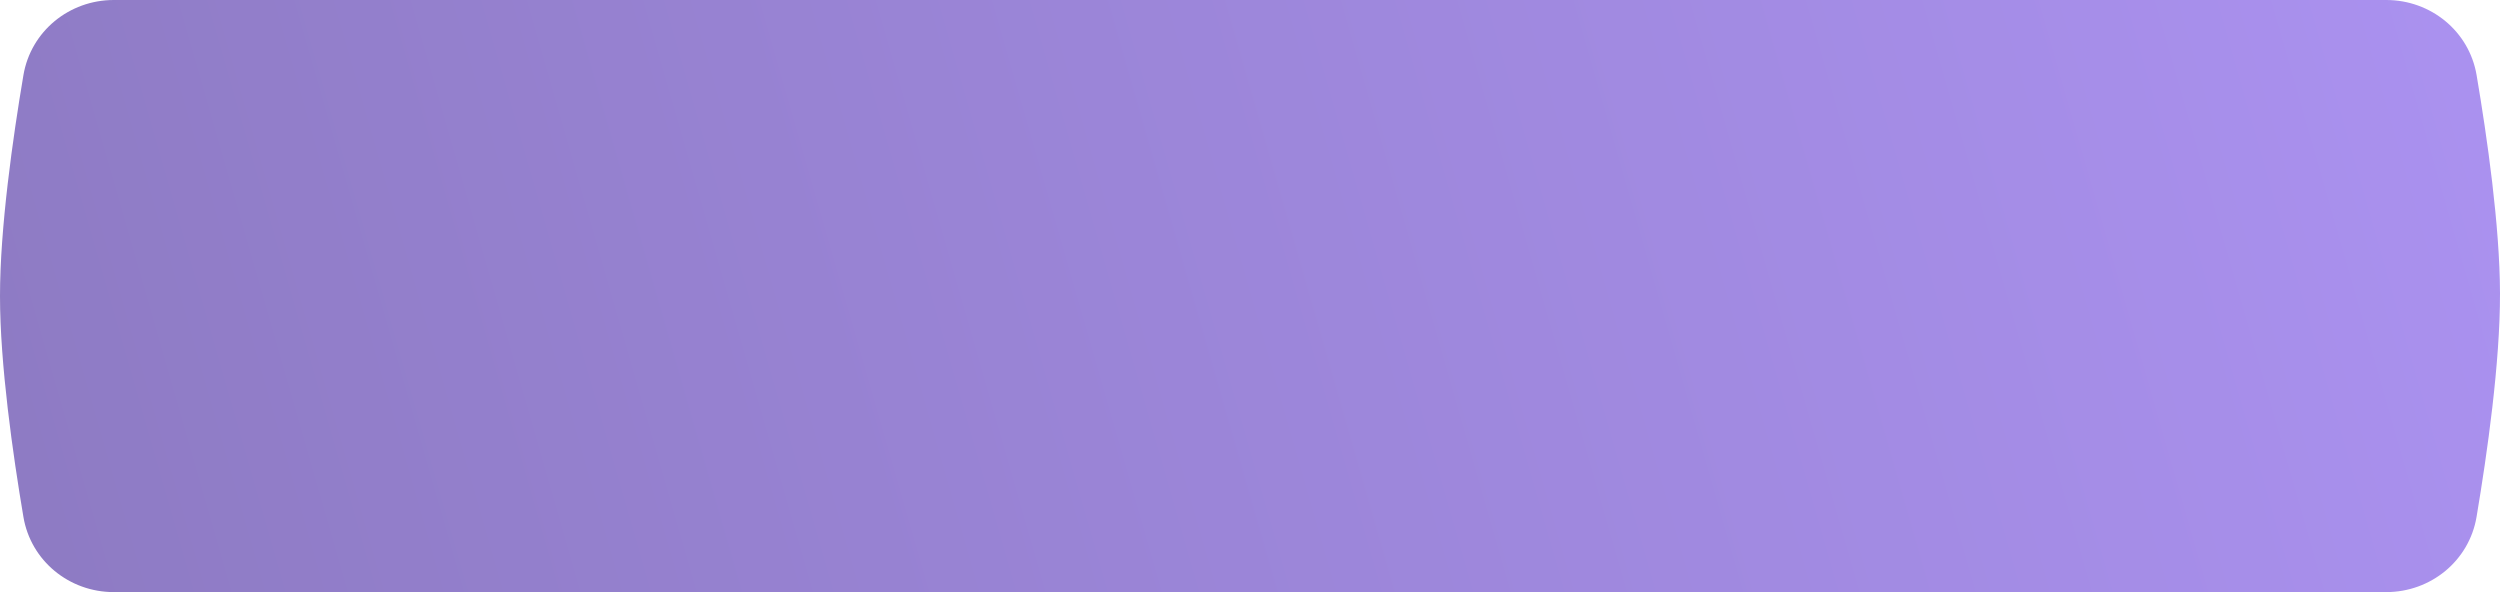 <?xml version="1.0" encoding="UTF-8"?> <svg xmlns="http://www.w3.org/2000/svg" width="1064" height="252" viewBox="0 0 1064 252" fill="none"> <path d="M9.969 31.988C13.128 13.295 29.472 0 48.429 0H1015.58C1034.54 0 1050.88 13.284 1054.04 31.968C1058.53 58.431 1063.93 96.197 1064 124.844C1064.07 154.217 1058.56 193.012 1054.02 219.993C1050.87 238.693 1034.52 252 1015.56 252H48.429C29.472 252 13.128 238.705 9.969 220.012C5.454 193.29 0 155.01 0 126C0 96.99 5.454 58.71 9.969 31.988Z" fill="url(#paint0_linear_51_31)"></path> <defs> <linearGradient id="paint0_linear_51_31" x1="1044.77" y1="13.871" x2="38.867" y2="302.56" gradientUnits="userSpaceOnUse"> <stop stop-color="#AA91EF"></stop> <stop offset="1" stop-color="#8E7BC4"></stop> </linearGradient> </defs> </svg> 